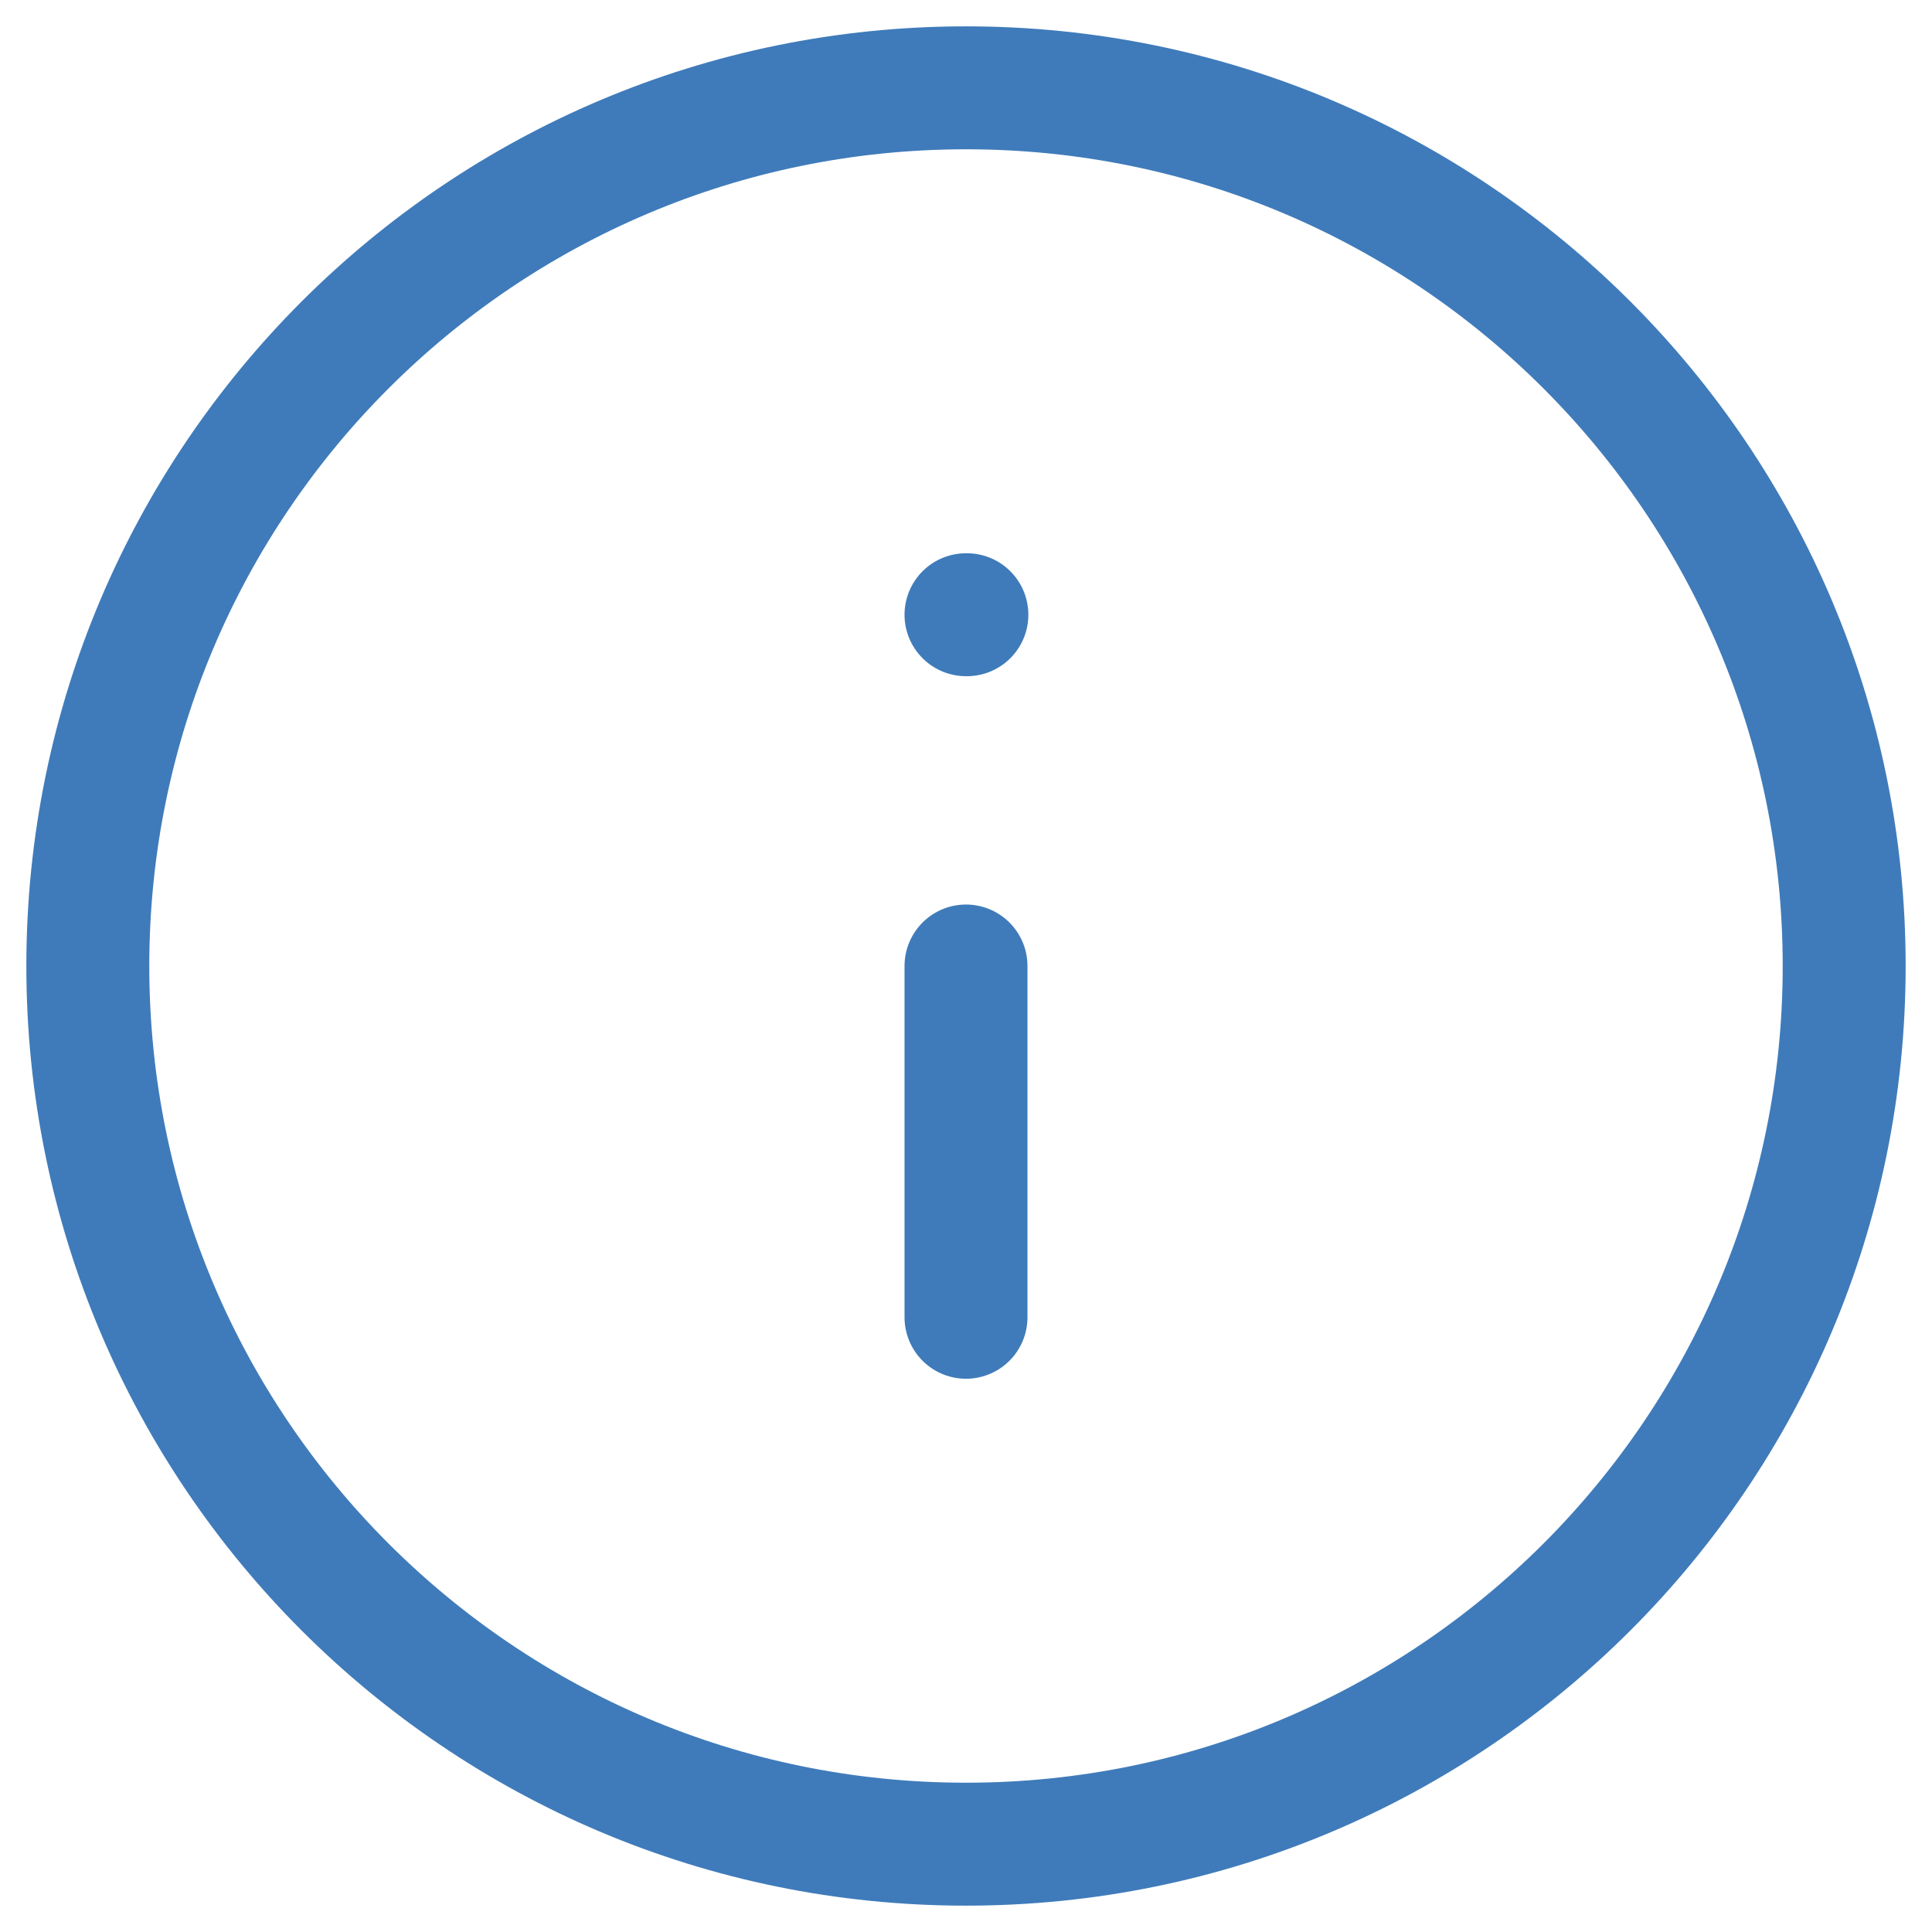 <svg width="22" height="22" viewBox="0 0 22 22" fill="none" xmlns="http://www.w3.org/2000/svg">
<path d="M11 21C16.523 21 21 16.523 21 11C21 5.477 16.523 1 11 1C5.477 1 1 5.477 1 11C1 16.523 5.477 21 11 21Z" stroke="#3F7BBA" stroke-width="1.4" stroke-linecap="round" stroke-linejoin="round"/>
<path d="M11 15V11" stroke="#3F7BBA" stroke-width="1.4" stroke-linecap="round" stroke-linejoin="round"/>
<path d="M11 7H11.01" stroke="#3F7BBA" stroke-width="1.4" stroke-linecap="round" stroke-linejoin="round"/>
</svg>
